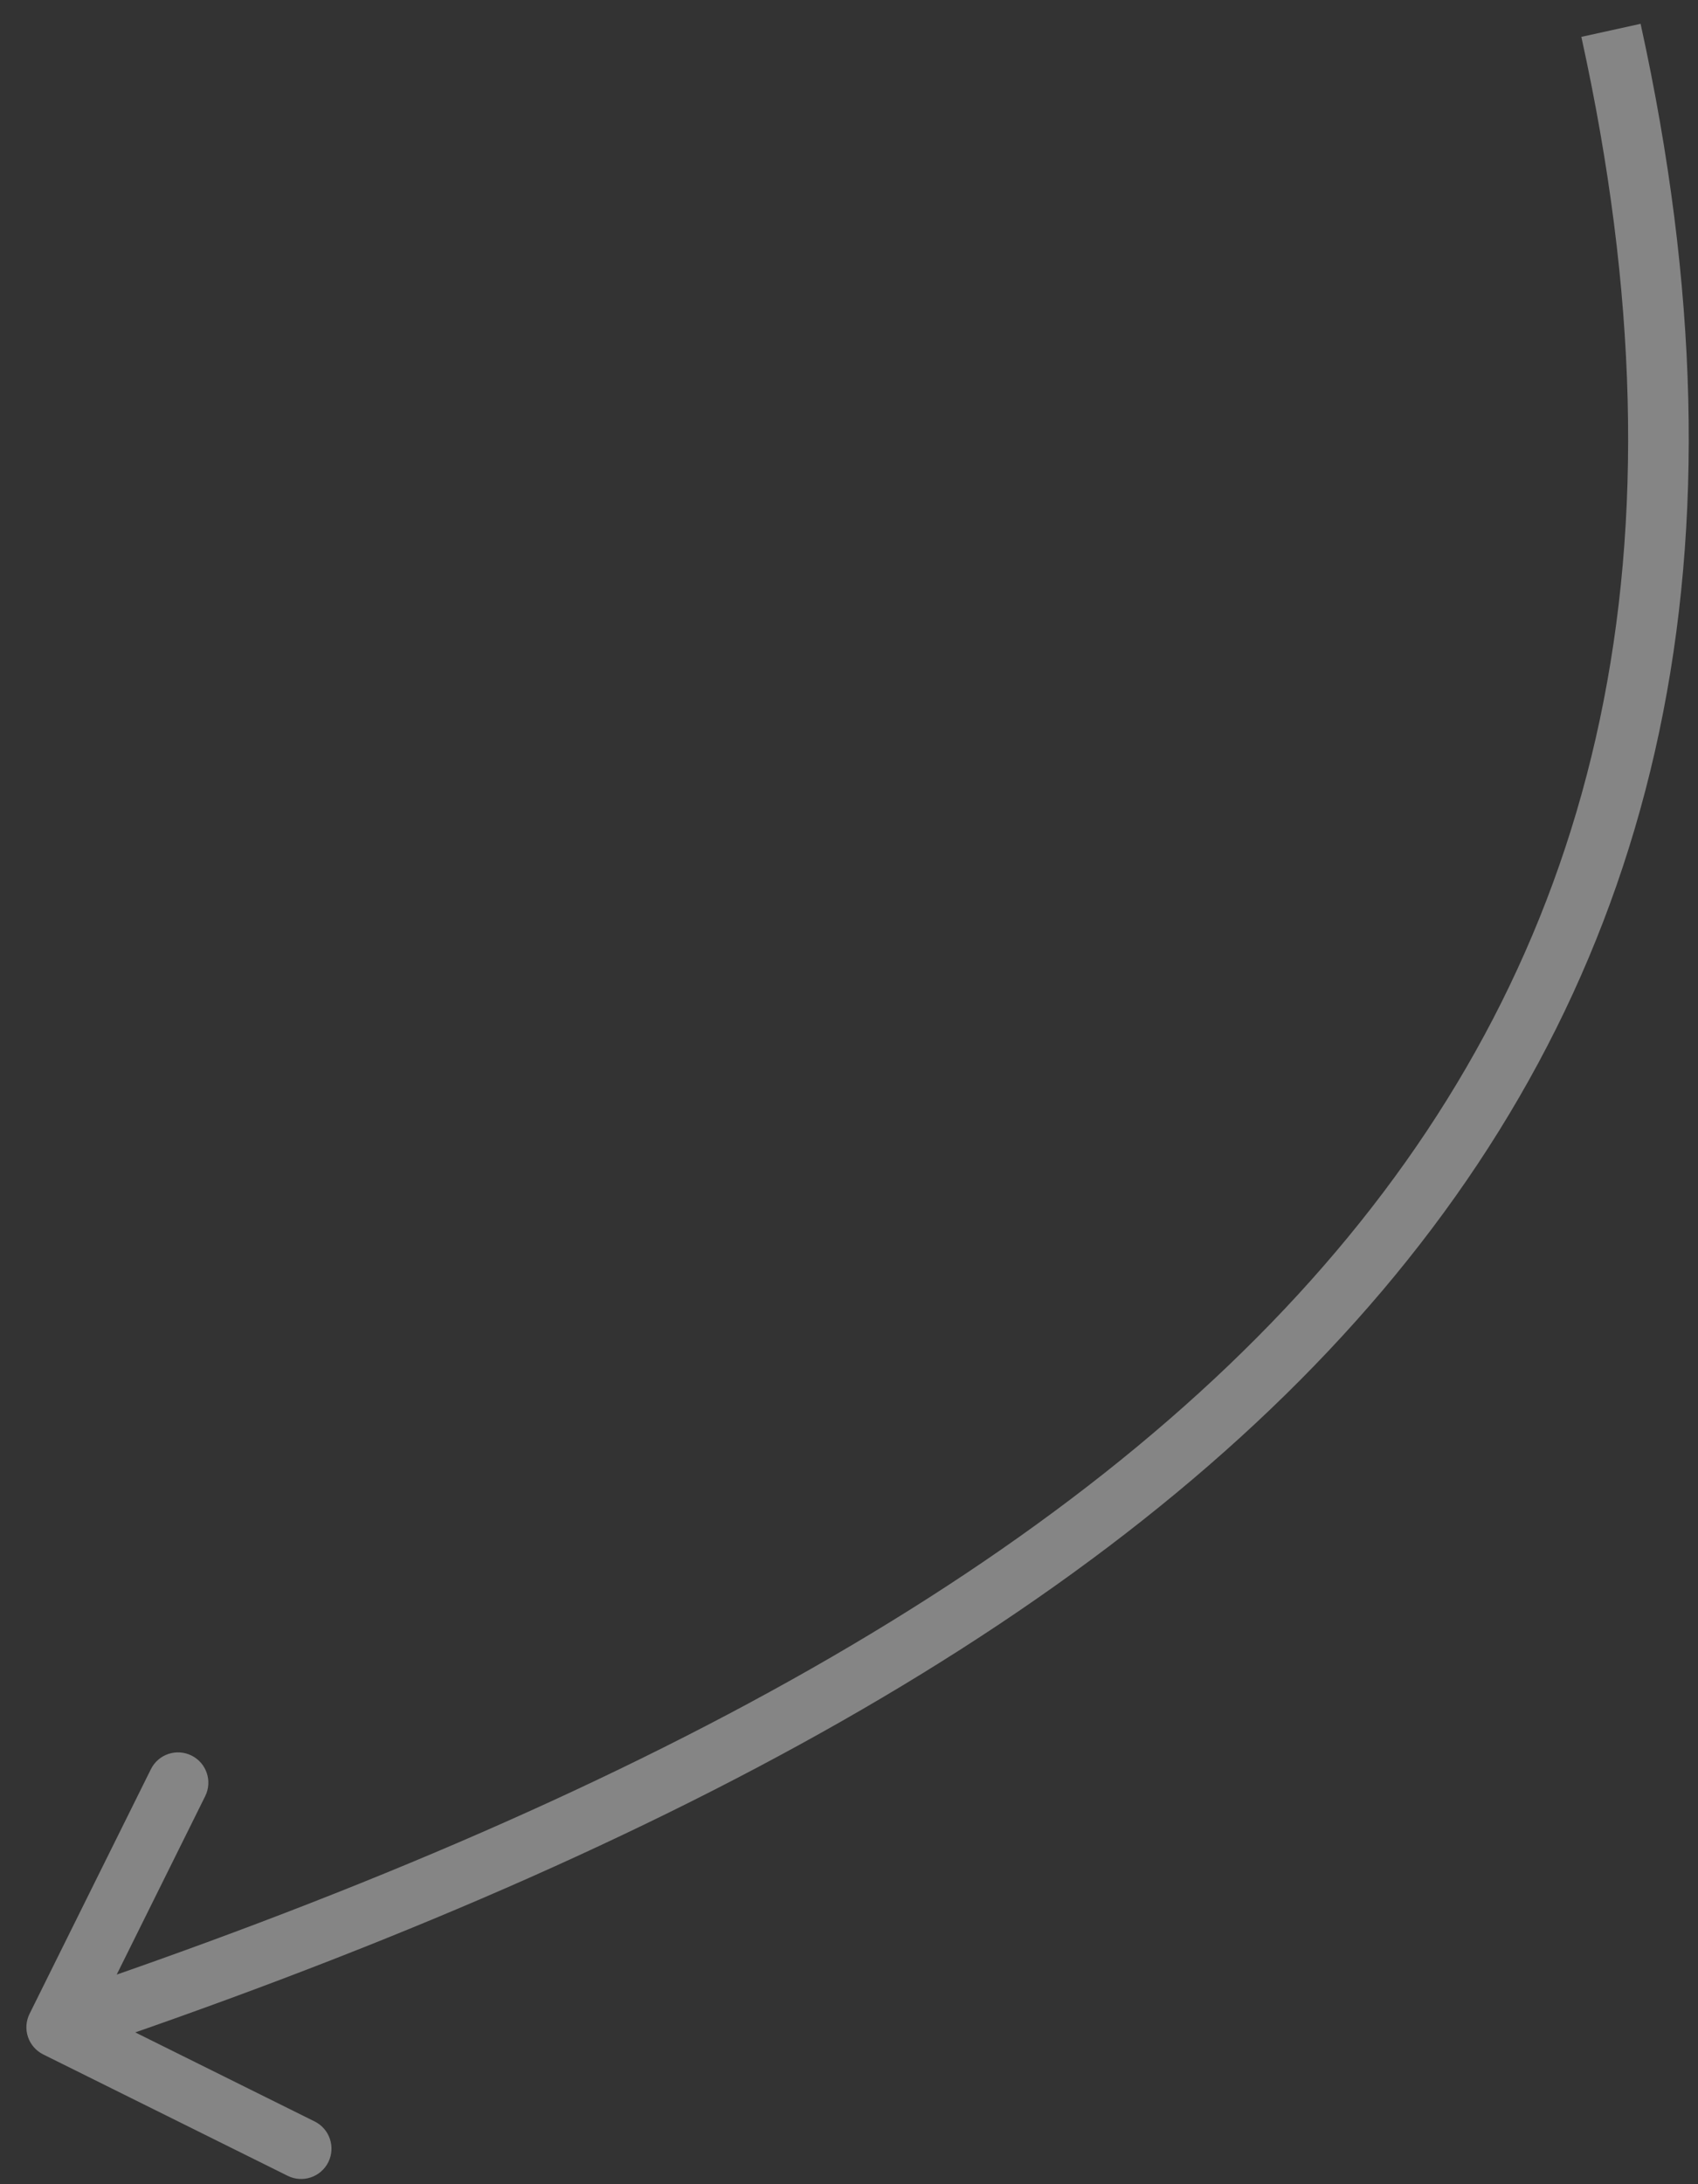 <?xml version="1.0" encoding="UTF-8"?> <svg xmlns="http://www.w3.org/2000/svg" width="56" height="72" viewBox="0 0 56 72" fill="none"><rect x="0" y="0" width="56" height="72" fill="#333333" stroke="none"/><path d="M0.975 66.383C0.729 66.877 0.931 67.477 1.426 67.723L9.488 71.724C9.982 71.969 10.582 71.767 10.828 71.273C11.074 70.778 10.872 70.178 10.377 69.932L3.211 66.376L6.767 59.21C7.013 58.715 6.811 58.115 6.316 57.87C5.821 57.624 5.221 57.826 4.976 58.321L0.975 66.383ZM52.153 1.215C55.871 18.119 52.754 30.991 44.061 41.256C35.312 51.586 20.822 59.392 1.551 65.879L2.19 67.775C21.569 61.251 36.482 53.3 45.587 42.549C54.747 31.732 57.935 18.195 54.107 0.785L52.153 1.215Z" fill="white" fill-opacity="0.4"></path></svg> 